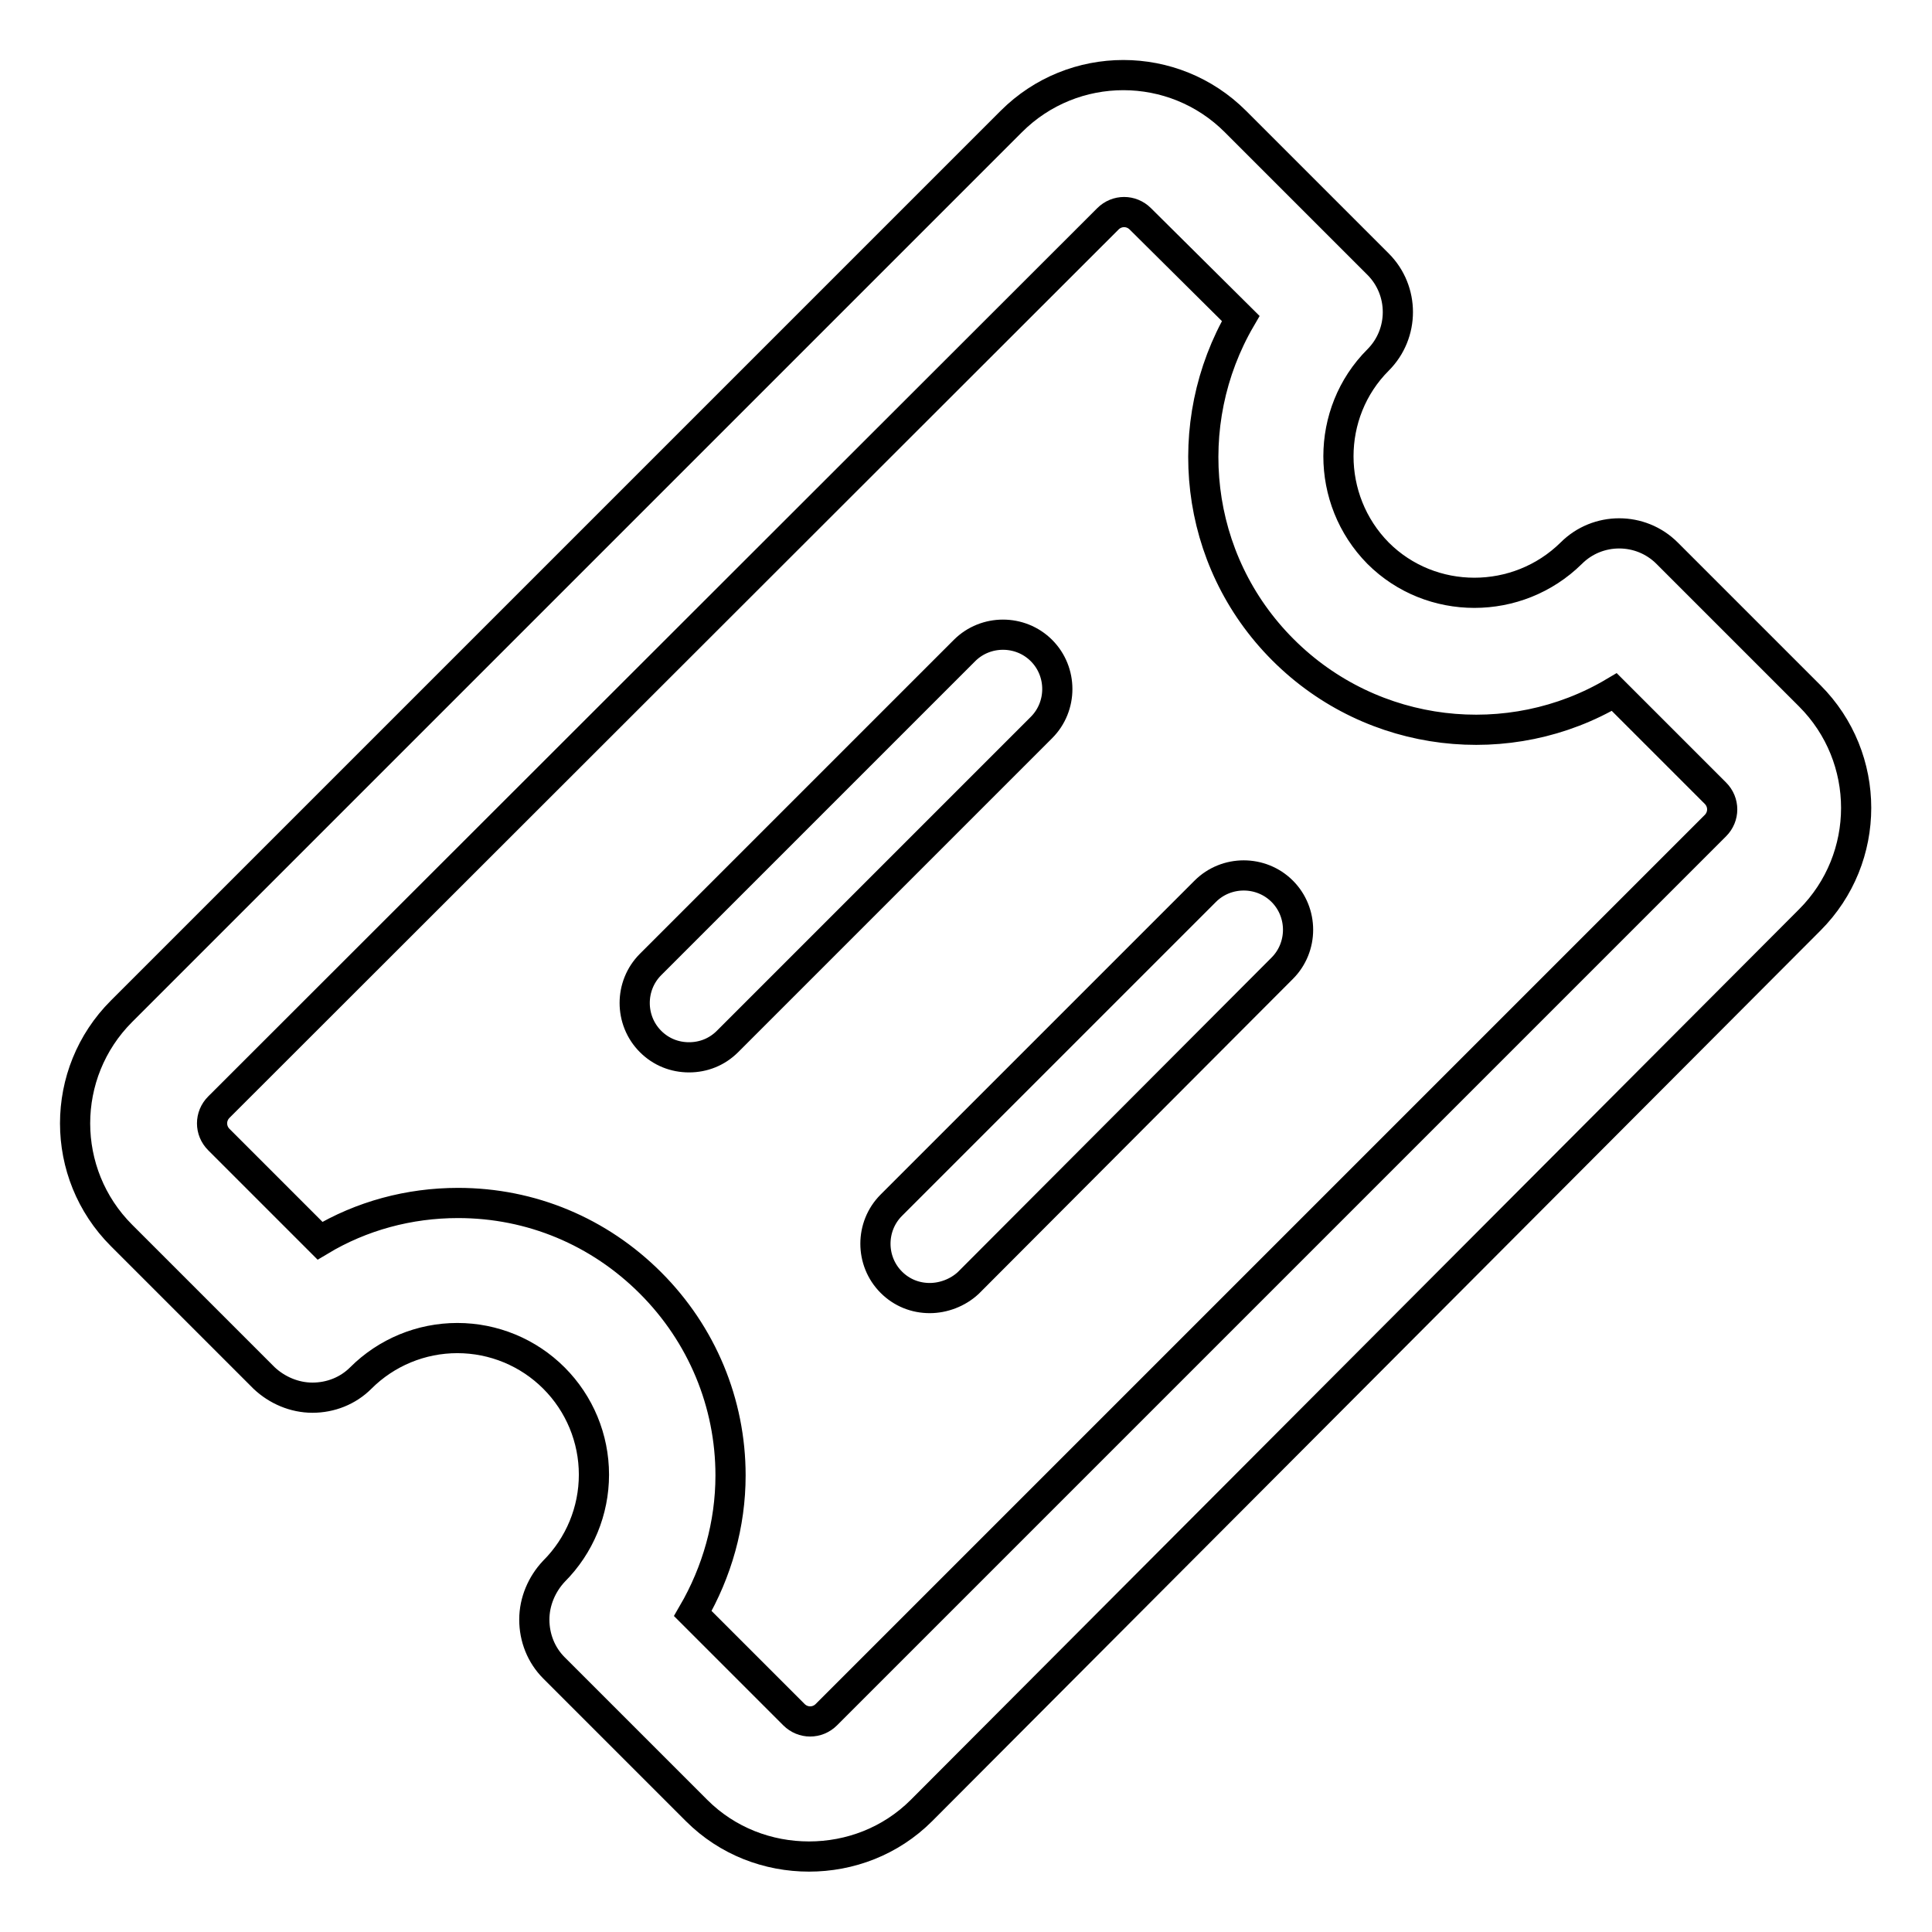 <?xml version="1.0" encoding="utf-8"?>
<!-- Svg Vector Icons : http://www.onlinewebfonts.com/icon -->
<!DOCTYPE svg PUBLIC "-//W3C//DTD SVG 1.1//EN" "http://www.w3.org/Graphics/SVG/1.1/DTD/svg11.dtd">
<svg version="1.1" xmlns="http://www.w3.org/2000/svg" xmlns:xlink="http://www.w3.org/1999/xlink" x="0px" y="0px" viewBox="0 0 256 256" enable-background="new 0 0 256 256" xml:space="preserve">
<g> <path stroke-width="4" fill-opacity="0" stroke="#000000"  d="M91.3,140.1c-1.9,0-3.7-0.7-5.1-2.1c-2.8-2.8-2.8-7.4,0-10.2l41.6-41.6c2.8-2.8,7.4-2.8,10.2,0 c2.8,2.8,2.8,7.4,0,10.2L96.4,138C95,139.4,93.2,140.1,91.3,140.1z M123.2,172c-1.9,0-3.7-0.7-5.1-2.1c-2.8-2.8-2.8-7.4,0-10.2 l41.6-41.6c2.8-2.8,7.4-2.8,10.2,0c2.8,2.8,2.8,7.4,0,10.2l-41.6,41.7C126.9,171.3,125,172,123.2,172z M107.2,246 c-5.4,0-10.8-2-14.9-6.1l-18.9-18.9c-1.7-1.7-2.6-4-2.6-6.4c0-2.4,1-4.7,2.6-6.4c3.4-3.4,5.3-8,5.3-12.8c0-4.8-1.9-9.4-5.3-12.8 c-3.4-3.4-8-5.3-12.8-5.3c-4.8,0-9.4,1.9-12.8,5.3c-1.7,1.7-4,2.6-6.4,2.6c-2.4,0-4.7-1-6.4-2.6l-18.9-18.9 c-8.2-8.2-8.2-21.5,0-29.7L134,16.1c8.2-8.2,21.5-8.2,29.7,0l18.9,18.9c3.5,3.5,3.5,9.2,0,12.7c-7,7-7,18.5,0,25.6 c7,7,18.5,7,25.6,0c3.5-3.5,9.2-3.5,12.7,0l18.9,18.9c8.2,8.2,8.2,21.5,0,29.7L122.1,239.9C118,244,112.6,246,107.2,246z  M91.8,213.8l13.4,13.4c1.2,1.2,3.1,1.2,4.3,0l117.8-117.8c1.2-1.2,1.2-3.1,0-4.3l-13.4-13.4c-13.8,8.2-32,6.3-43.9-5.6 c-11.9-11.9-13.7-30-5.6-43.9L151.1,29c-1.2-1.2-3.1-1.2-4.3,0L29,146.7c-1.2,1.2-1.2,3.1,0,4.3l13.4,13.4c5.5-3.3,11.8-5,18.3-5 c9.7,0,18.7,3.8,25.5,10.6c6.8,6.8,10.6,15.9,10.6,25.5C96.8,202,95,208.3,91.8,213.8z"/></g>
</svg>